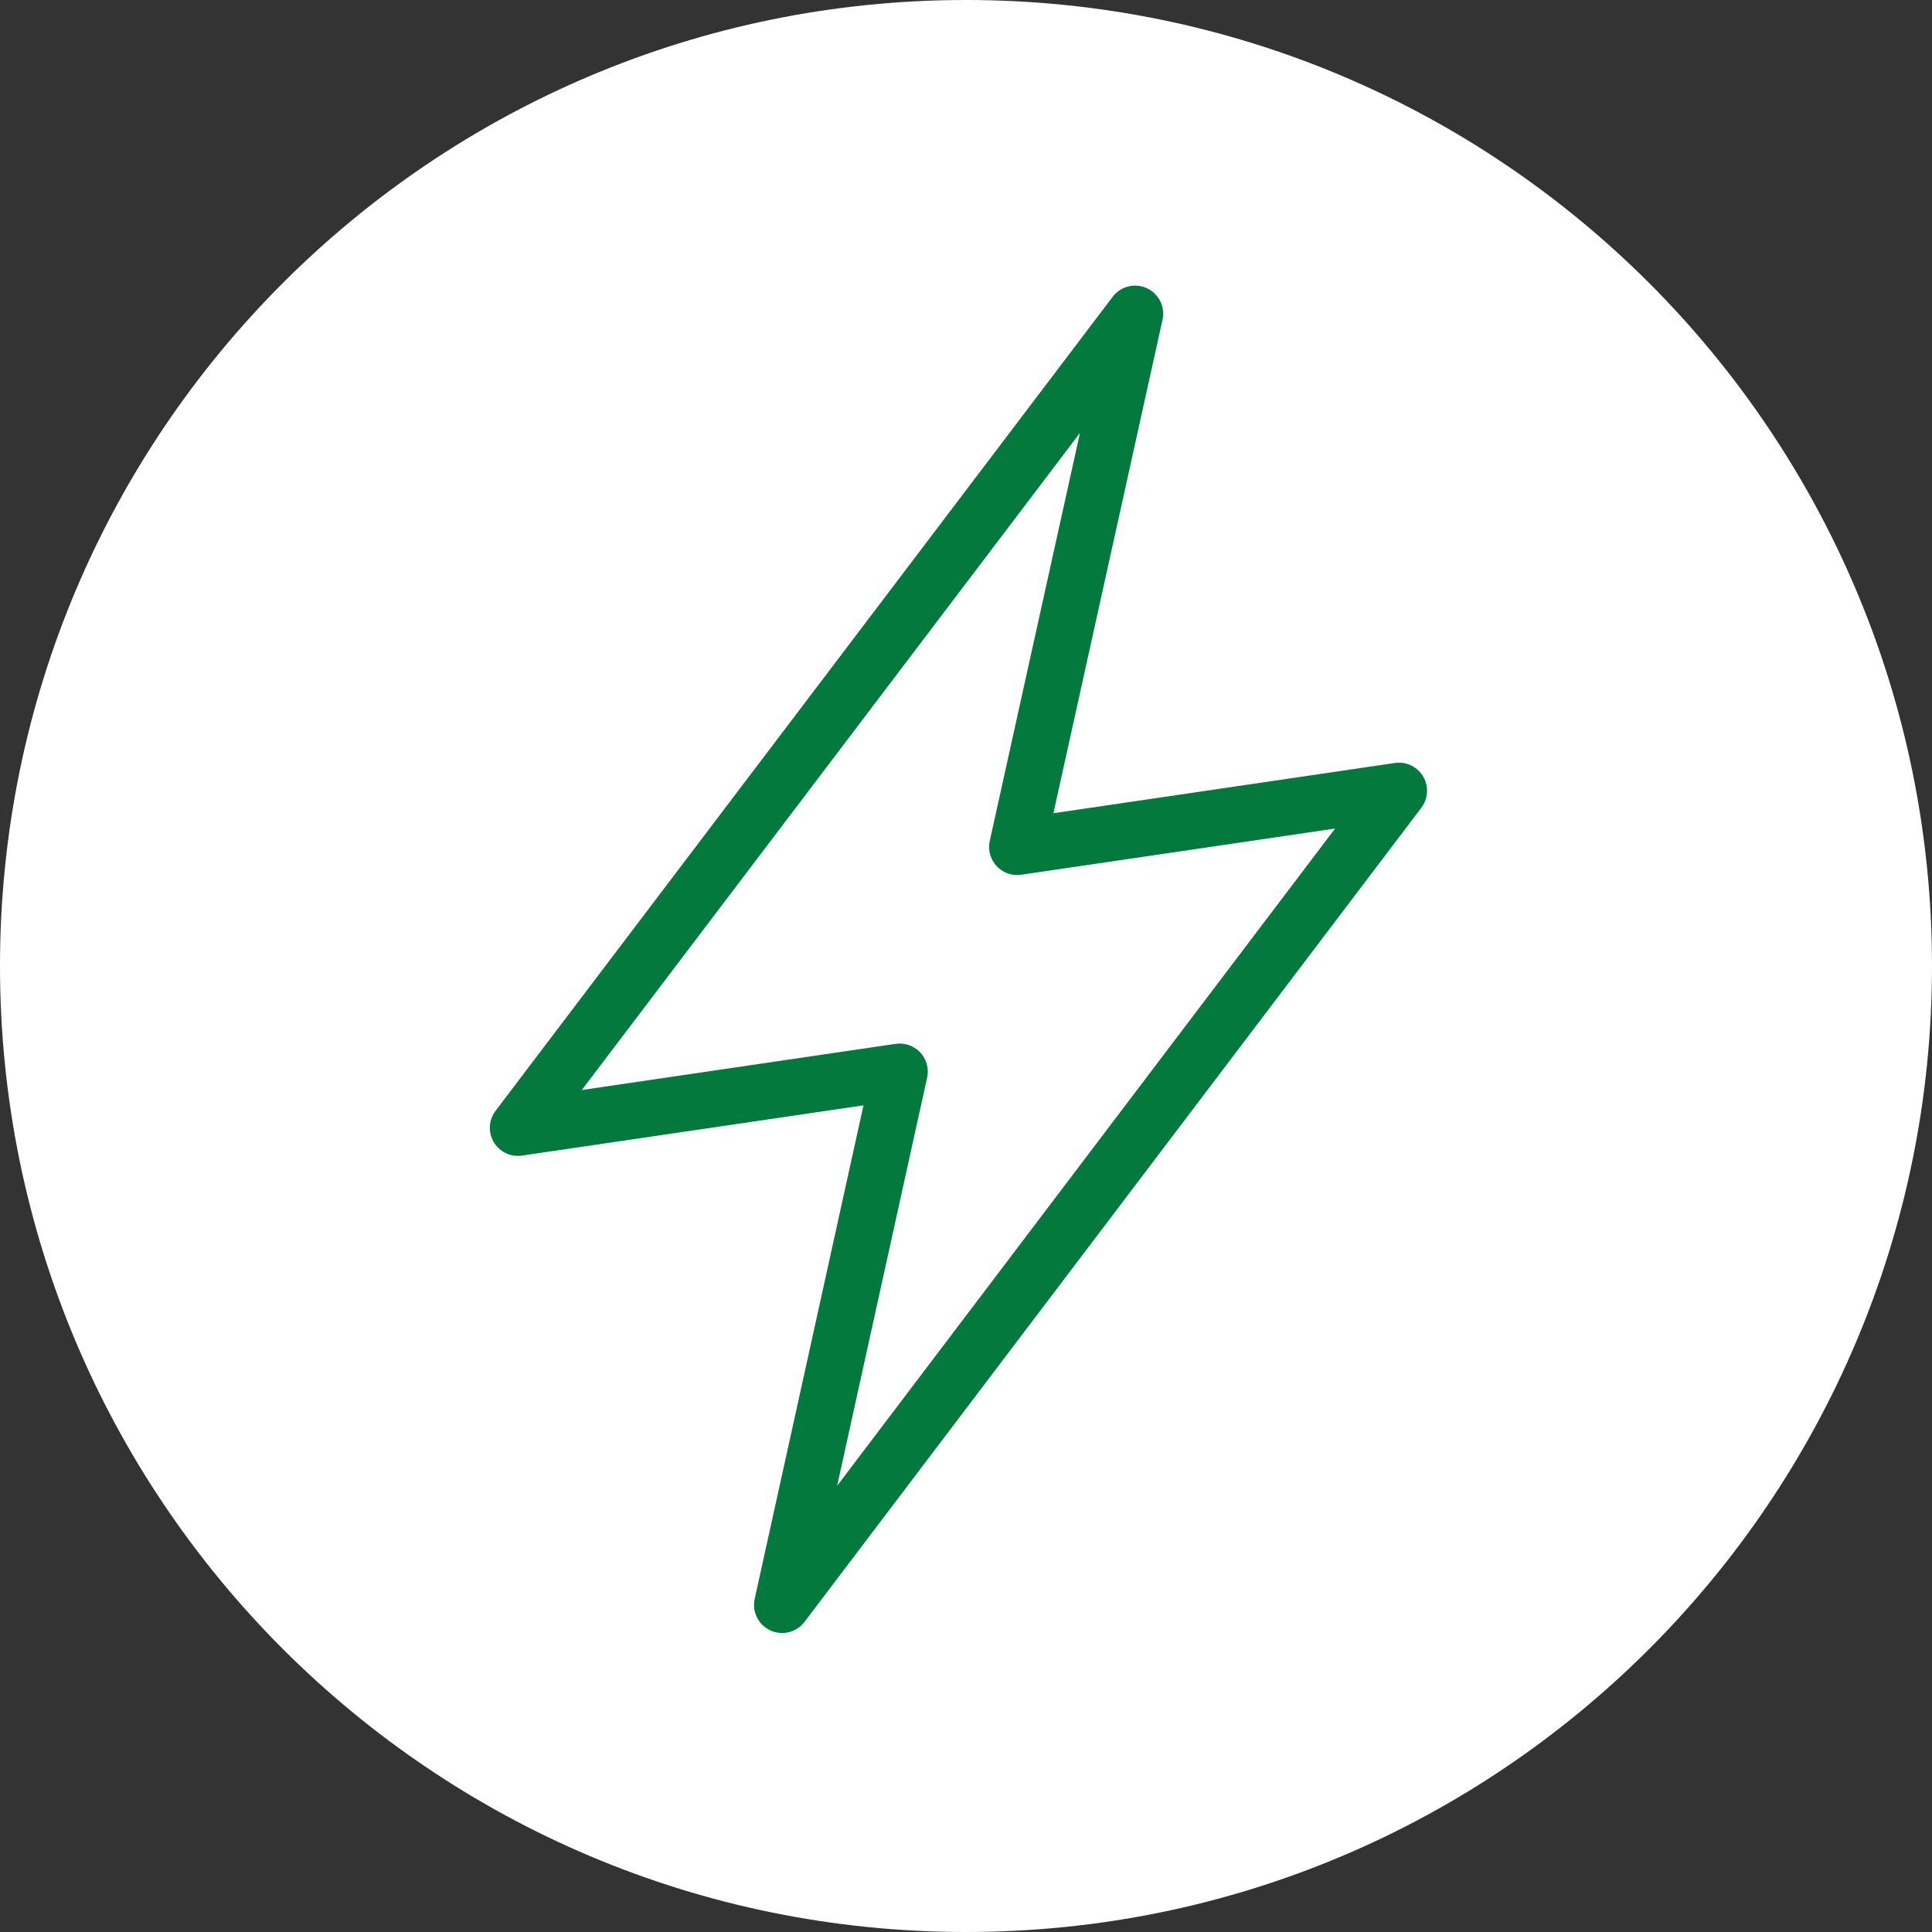 <svg width="40" height="40" viewBox="0 0 40 40" fill="none" xmlns="http://www.w3.org/2000/svg">
<rect x="0" y="0" width="40" height="40" fill="#333333" stroke="none"/>
<path d="M20 40C31.046 40 40 31.046 40 20C40 8.954 31.046 0 20 0C8.954 0 0 8.954 0 20C0 31.046 8.954 40 20 40Z" fill="white"/>
<path d="M21.06 17.535L23.501 6.495L10.723 23.35L18.627 22.187L16.193 33.228L28.964 16.372L21.06 17.535Z" stroke="#03793E" stroke-width="1.163" stroke-linejoin="round"/>
</svg>
